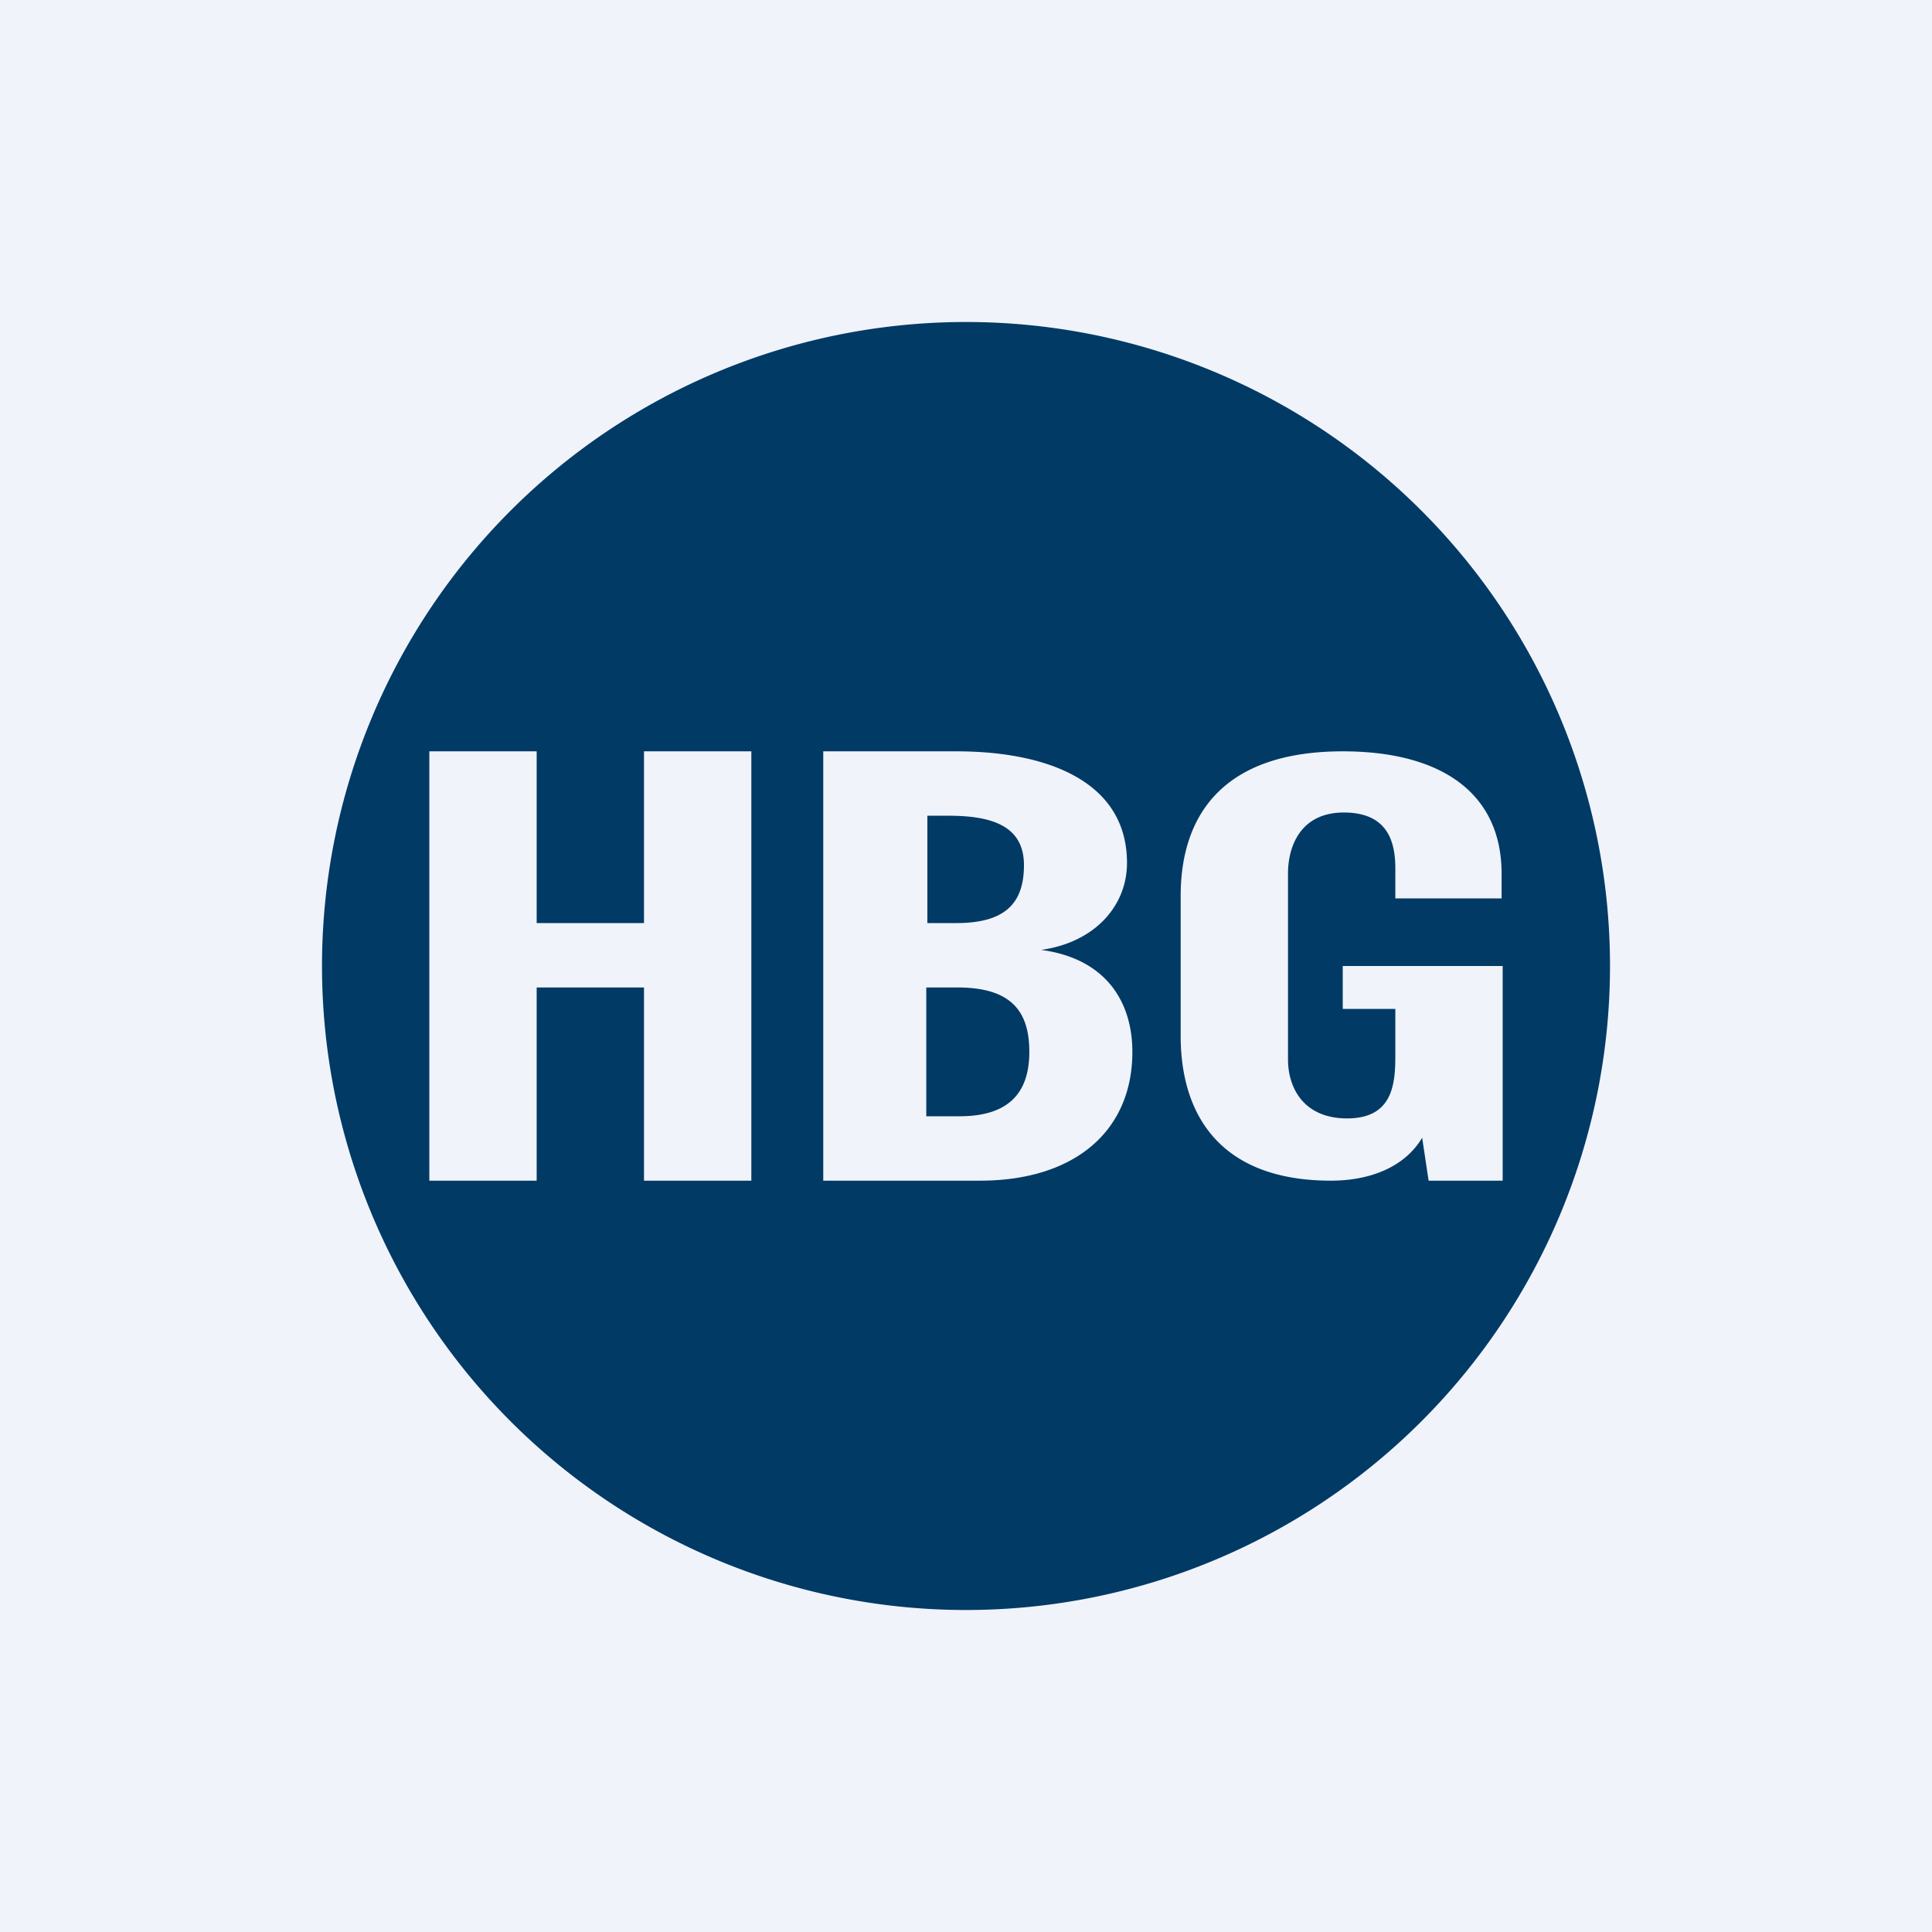 <!-- by TradingView --><svg width="18" height="18" viewBox="0 0 18 18" xmlns="http://www.w3.org/2000/svg"><path fill="#F0F3FA" d="M0 0h18v18H0z"/><path fill-rule="evenodd" d="M9 15A6 6 0 1 0 9 3a6 6 0 0 0 0 12ZM4 7v4h1V9.2h1V11h1V7H6v1.6H5V7H4Zm3.67 4V7h1.24c.83 0 1.59.27 1.59 1.04 0 .4-.3.74-.8.81.6.08.85.48.85.95 0 .74-.54 1.2-1.42 1.2H7.67Zm.96-.6h.31c.47 0 .65-.23.65-.6 0-.38-.17-.6-.67-.6h-.29v1.2Zm0-1.8h.28c.45 0 .63-.18.63-.54 0-.36-.29-.46-.7-.46h-.2v1ZM11 9.65c0 .75.38 1.35 1.4 1.35.37 0 .69-.13.85-.4l.06.4H14V9h-1.49v.4H13v.44c0 .27-.03.58-.45.58-.4 0-.55-.28-.55-.55V8.14c0-.26.12-.57.52-.57s.48.26.48.52v.28h.99v-.23c0-.75-.56-1.14-1.48-1.14C11.44 7 11 7.55 11 8.35v1.3Z" fill="#013A65"/></svg>